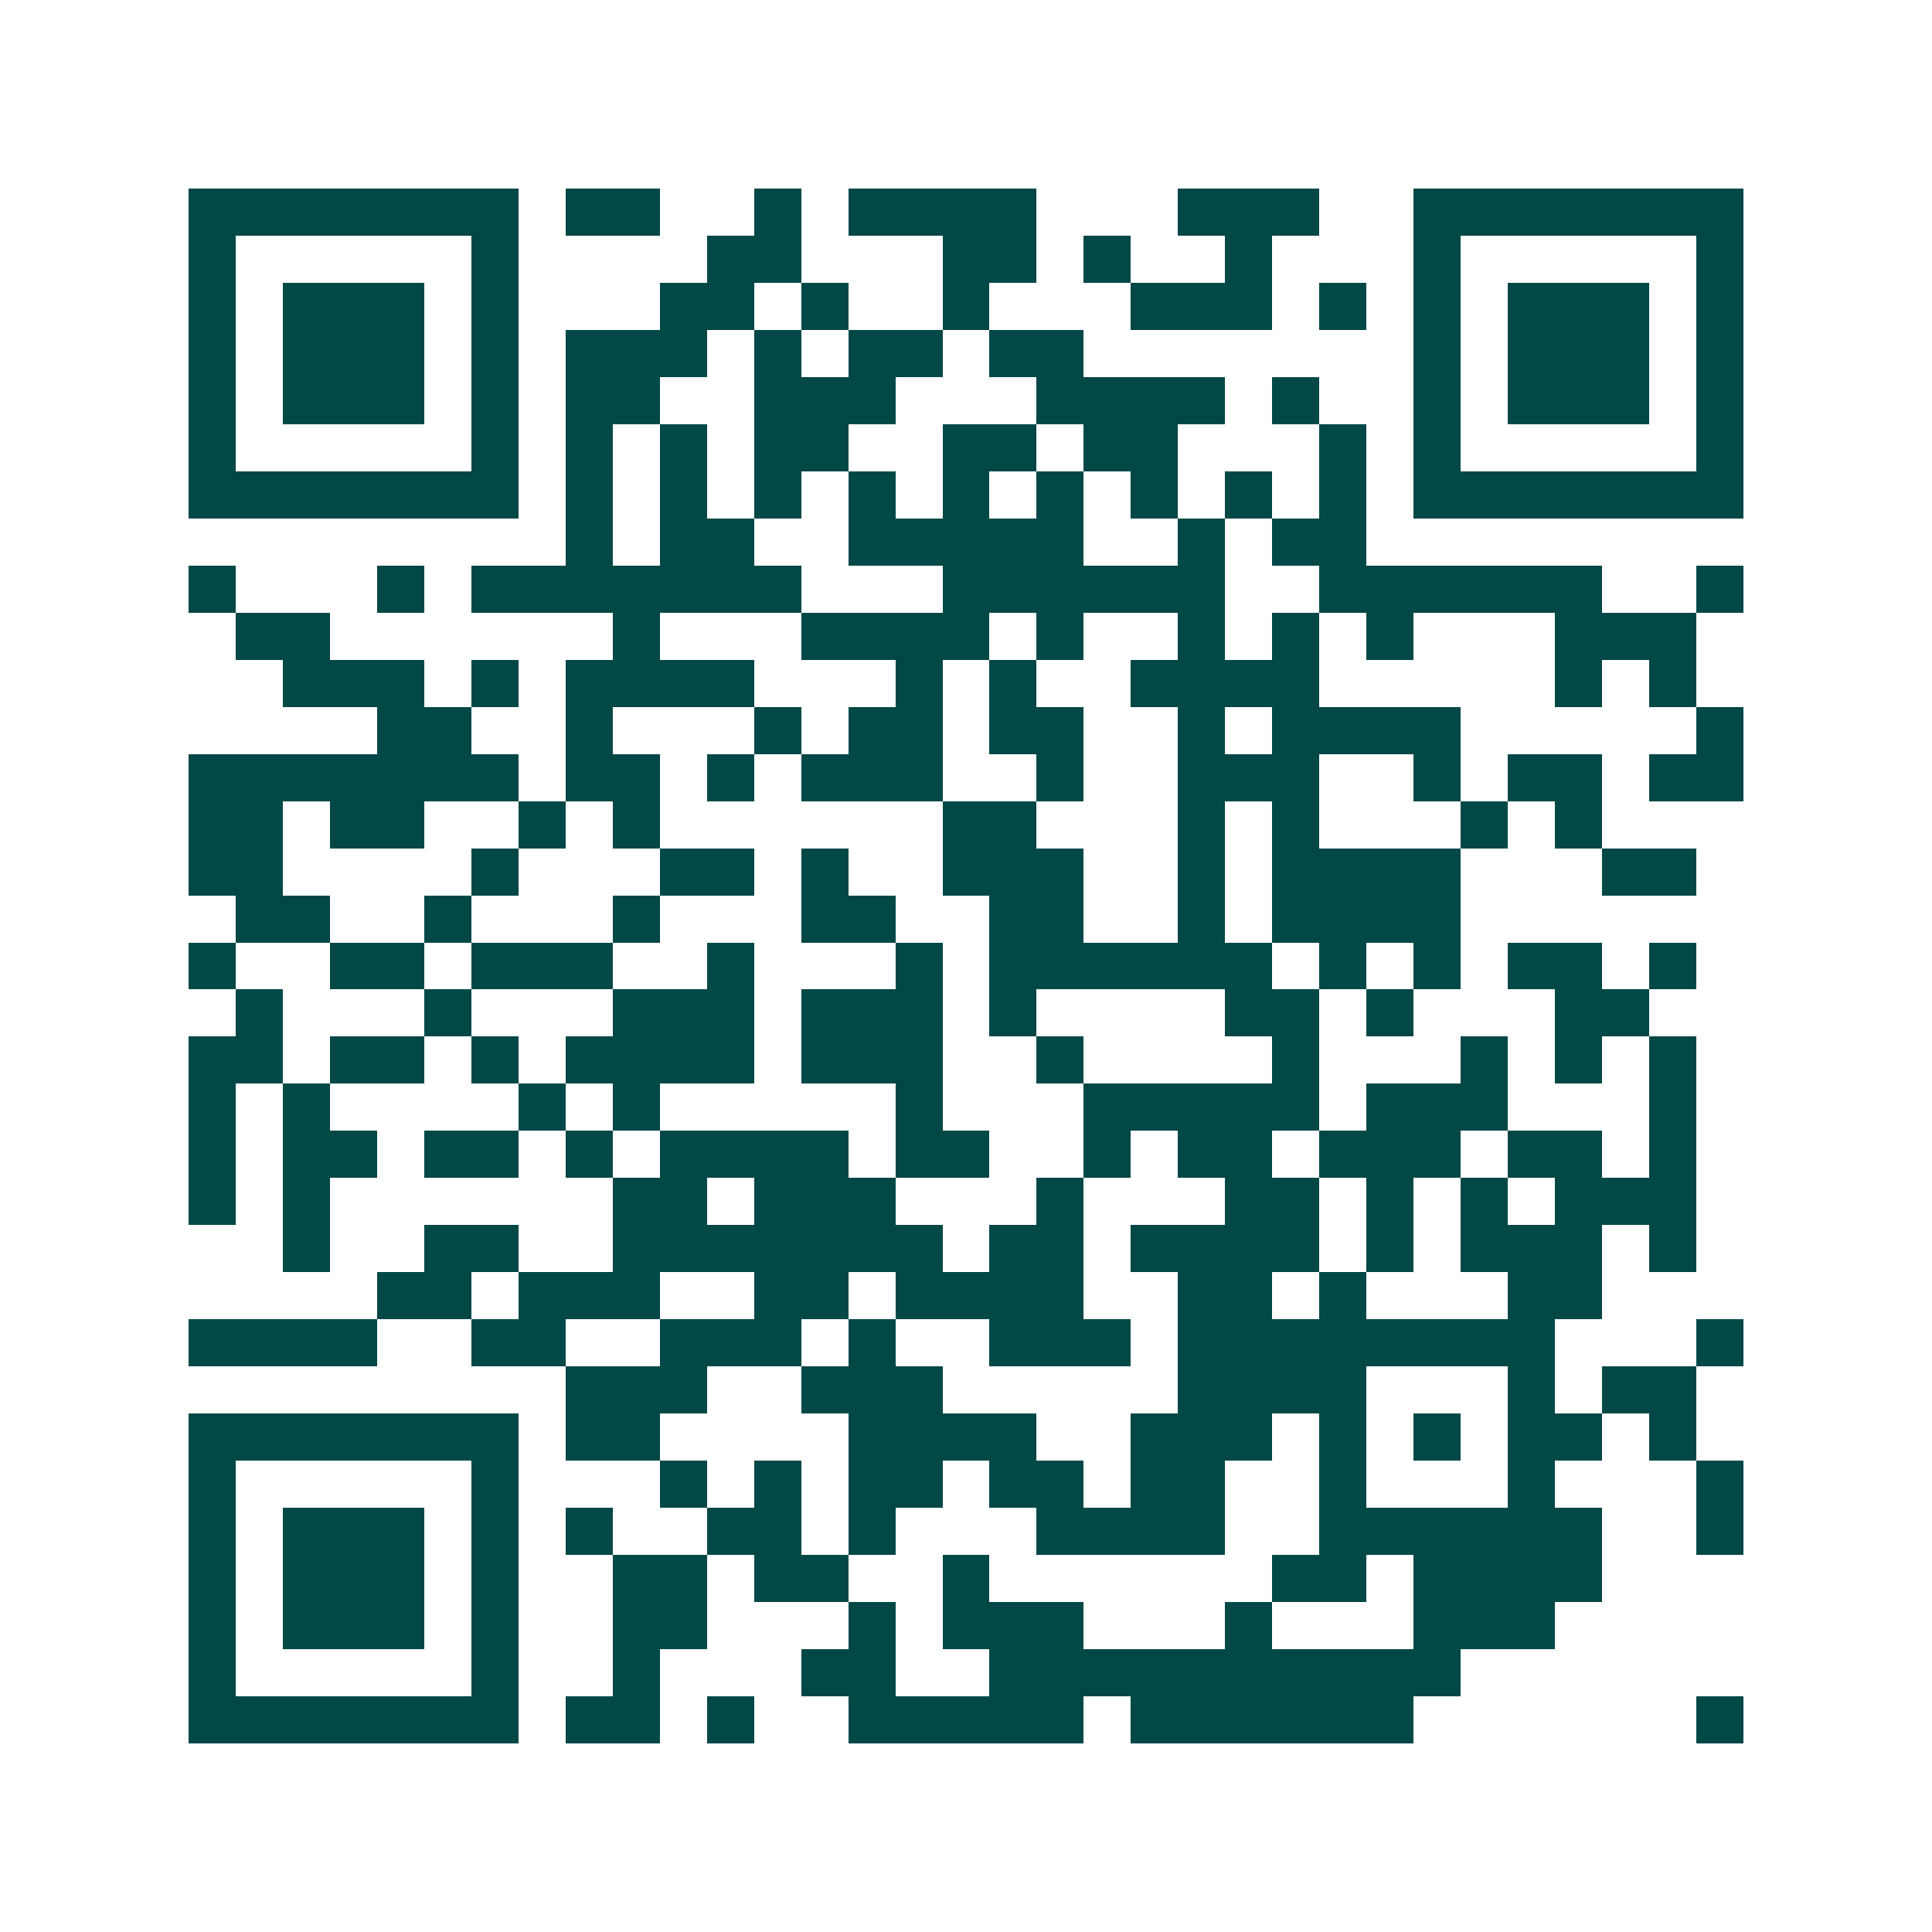 <svg xmlns="http://www.w3.org/2000/svg" width="200" height="200" viewBox="0 0 41 41" shape-rendering="crispEdges"><path fill="#ffffff" d="M0 0h41v41H0z"/><path stroke="#014847" d="M4 4.5h7m1 0h2m2 0h1m1 0h4m3 0h3m2 0h7M4 5.5h1m5 0h1m4 0h2m3 0h2m1 0h1m2 0h1m3 0h1m5 0h1M4 6.5h1m1 0h3m1 0h1m3 0h2m1 0h1m2 0h1m3 0h3m1 0h1m1 0h1m1 0h3m1 0h1M4 7.5h1m1 0h3m1 0h1m1 0h3m1 0h1m1 0h2m1 0h2m7 0h1m1 0h3m1 0h1M4 8.5h1m1 0h3m1 0h1m1 0h2m2 0h3m3 0h4m1 0h1m2 0h1m1 0h3m1 0h1M4 9.5h1m5 0h1m1 0h1m1 0h1m1 0h2m2 0h2m1 0h2m3 0h1m1 0h1m5 0h1M4 10.5h7m1 0h1m1 0h1m1 0h1m1 0h1m1 0h1m1 0h1m1 0h1m1 0h1m1 0h1m1 0h7M12 11.5h1m1 0h2m2 0h5m2 0h1m1 0h2M4 12.5h1m3 0h1m1 0h7m3 0h6m2 0h6m2 0h1M5 13.5h2m6 0h1m3 0h4m1 0h1m2 0h1m1 0h1m1 0h1m3 0h3M6 14.5h3m1 0h1m1 0h4m3 0h1m1 0h1m2 0h4m5 0h1m1 0h1M8 15.5h2m2 0h1m3 0h1m1 0h2m1 0h2m2 0h1m1 0h4m5 0h1M4 16.5h7m1 0h2m1 0h1m1 0h3m2 0h1m2 0h3m2 0h1m1 0h2m1 0h2M4 17.5h2m1 0h2m2 0h1m1 0h1m6 0h2m3 0h1m1 0h1m3 0h1m1 0h1M4 18.5h2m4 0h1m3 0h2m1 0h1m2 0h3m2 0h1m1 0h4m3 0h2M5 19.5h2m2 0h1m3 0h1m3 0h2m2 0h2m2 0h1m1 0h4M4 20.5h1m2 0h2m1 0h3m2 0h1m3 0h1m1 0h6m1 0h1m1 0h1m1 0h2m1 0h1M5 21.5h1m3 0h1m3 0h3m1 0h3m1 0h1m4 0h2m1 0h1m3 0h2M4 22.5h2m1 0h2m1 0h1m1 0h4m1 0h3m2 0h1m4 0h1m3 0h1m1 0h1m1 0h1M4 23.5h1m1 0h1m4 0h1m1 0h1m5 0h1m3 0h5m1 0h3m3 0h1M4 24.5h1m1 0h2m1 0h2m1 0h1m1 0h4m1 0h2m2 0h1m1 0h2m1 0h3m1 0h2m1 0h1M4 25.5h1m1 0h1m6 0h2m1 0h3m3 0h1m3 0h2m1 0h1m1 0h1m1 0h3M6 26.5h1m2 0h2m2 0h7m1 0h2m1 0h4m1 0h1m1 0h3m1 0h1M8 27.5h2m1 0h3m2 0h2m1 0h4m2 0h2m1 0h1m3 0h2M4 28.5h4m2 0h2m2 0h3m1 0h1m2 0h3m1 0h8m3 0h1M12 29.5h3m2 0h3m5 0h4m3 0h1m1 0h2M4 30.5h7m1 0h2m4 0h4m2 0h3m1 0h1m1 0h1m1 0h2m1 0h1M4 31.5h1m5 0h1m3 0h1m1 0h1m1 0h2m1 0h2m1 0h2m2 0h1m3 0h1m3 0h1M4 32.5h1m1 0h3m1 0h1m1 0h1m2 0h2m1 0h1m3 0h4m2 0h6m2 0h1M4 33.5h1m1 0h3m1 0h1m2 0h2m1 0h2m2 0h1m6 0h2m1 0h4M4 34.5h1m1 0h3m1 0h1m2 0h2m3 0h1m1 0h3m3 0h1m3 0h3M4 35.5h1m5 0h1m2 0h1m3 0h2m2 0h10M4 36.5h7m1 0h2m1 0h1m2 0h5m1 0h6m6 0h1"/></svg>
